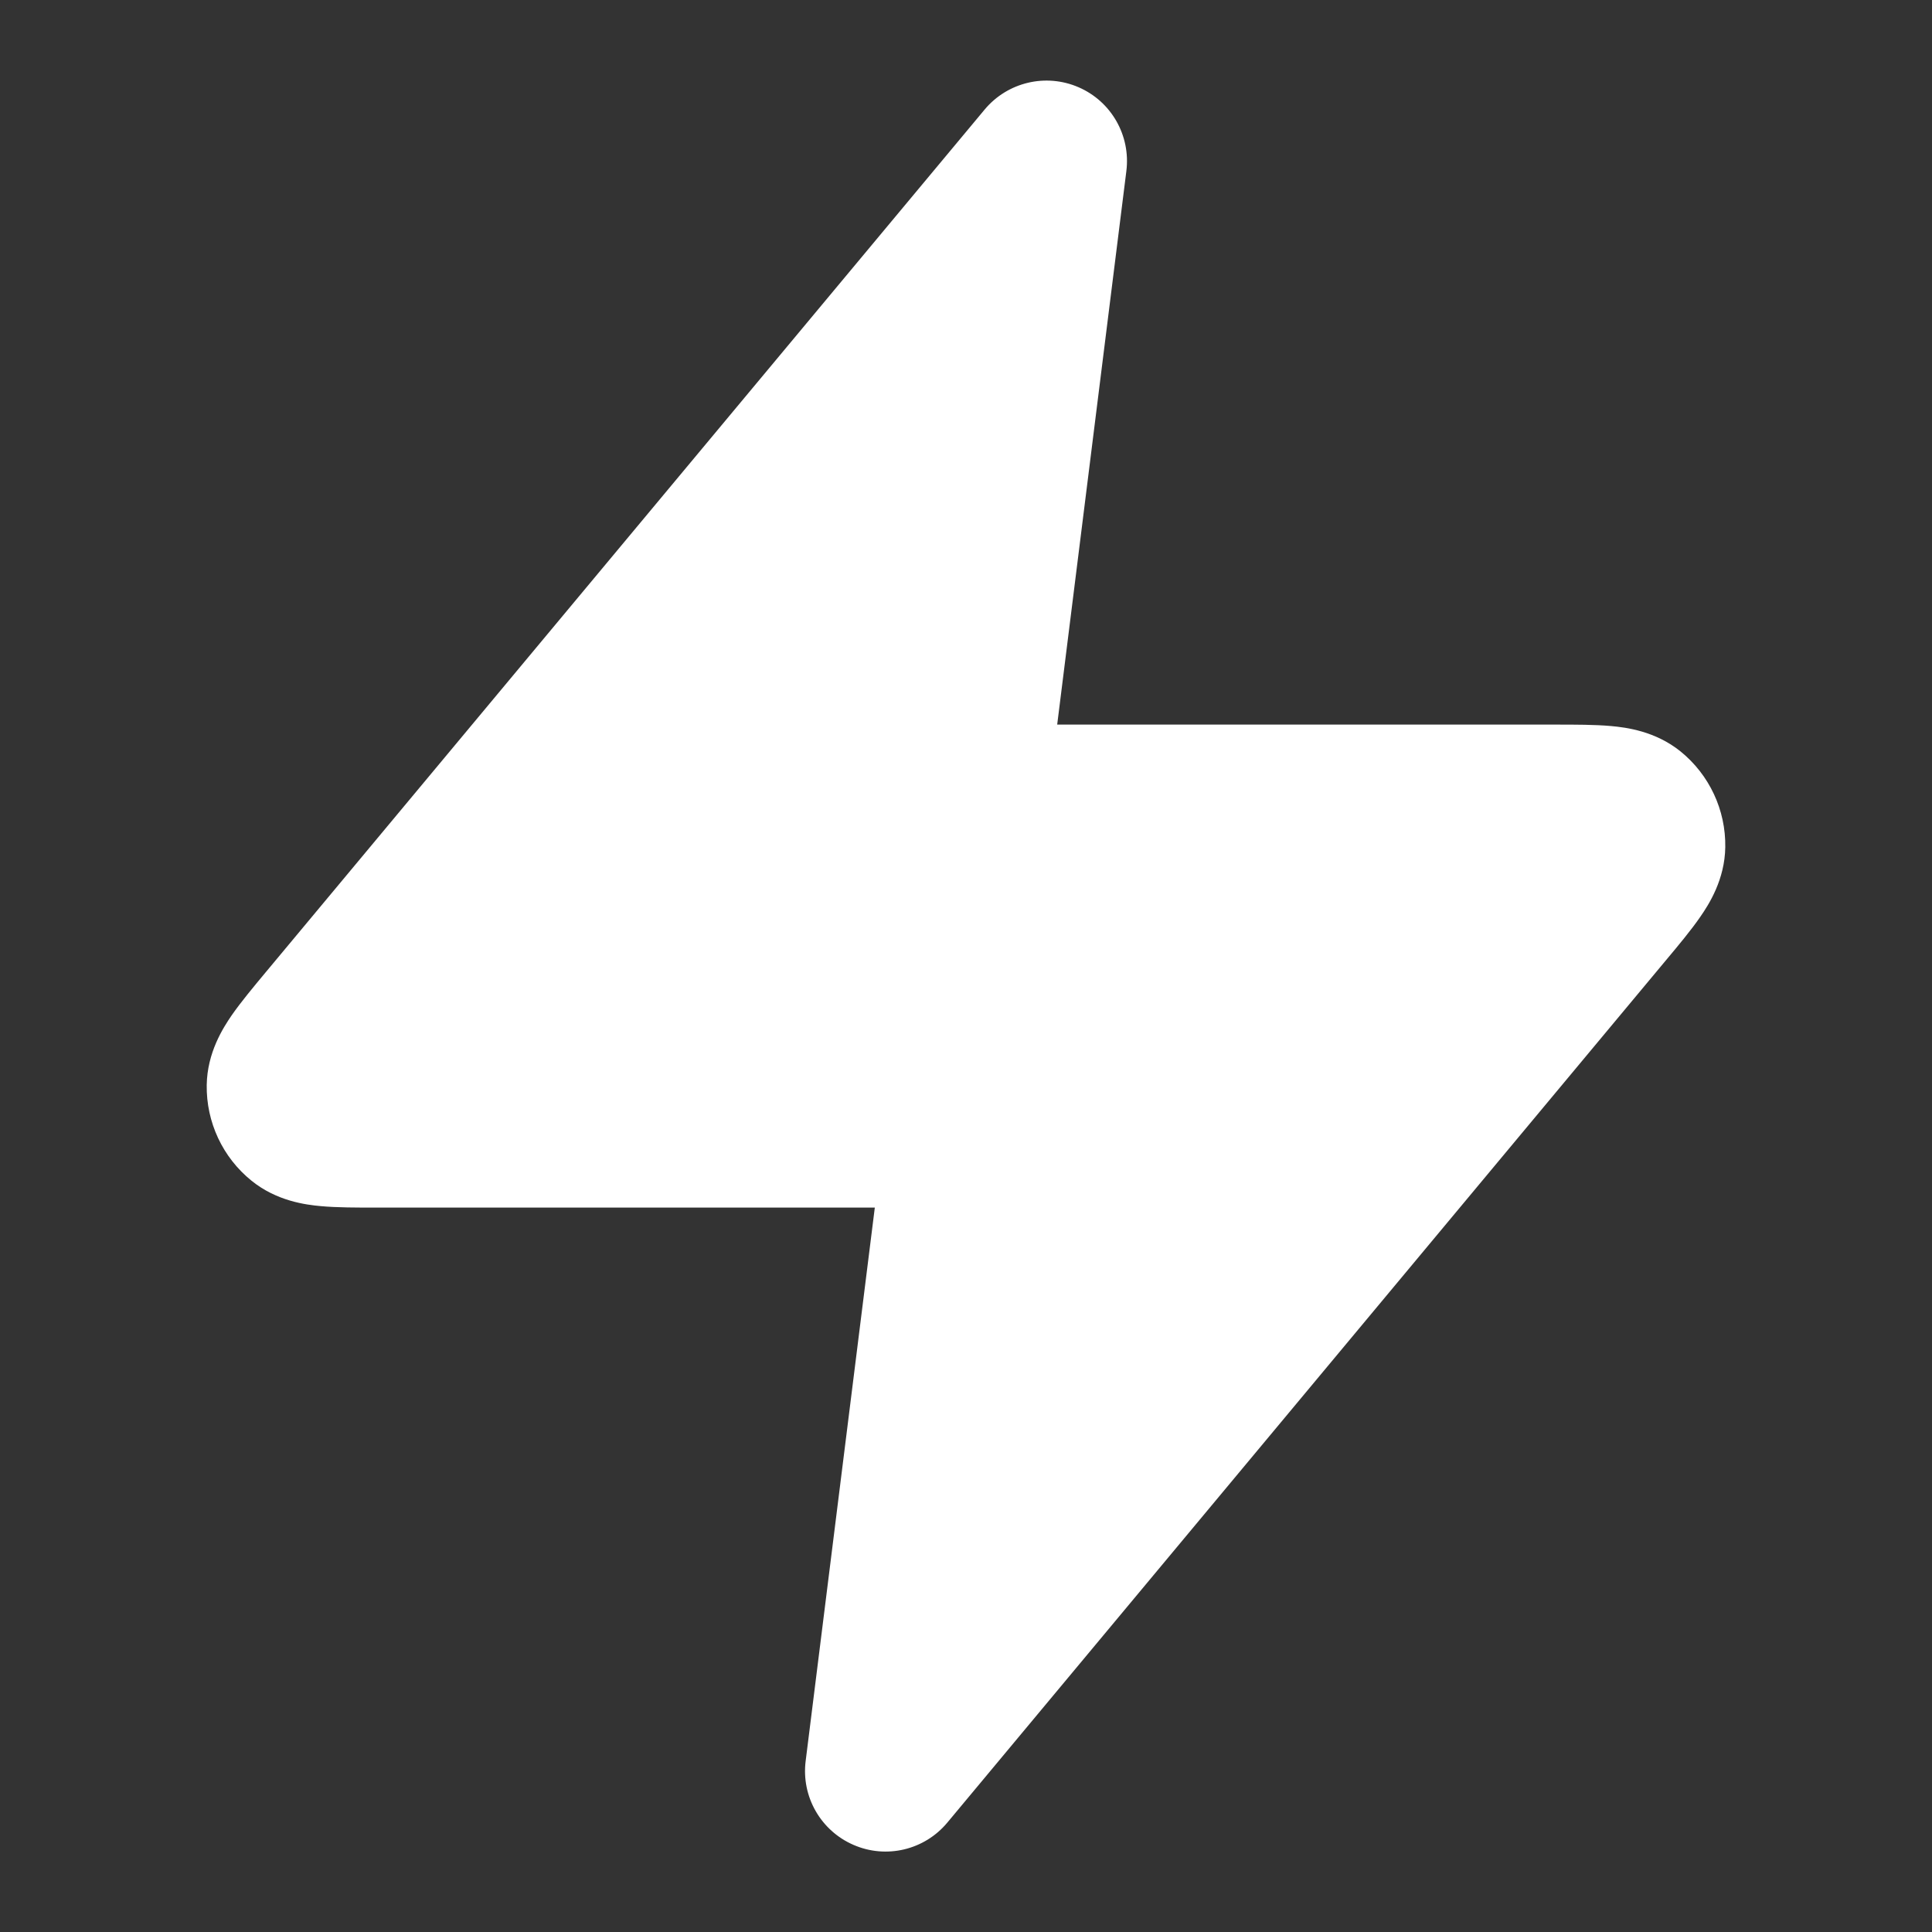 <svg width="20" height="20" viewBox="0 0 20 20" fill="none" xmlns="http://www.w3.org/2000/svg">
<rect x="0" y="0" width="20" height="20" fill="#333333" stroke="none"/>
<path d="M11.66 1.771C11.706 1.404 11.505 1.05 11.165 0.903C10.826 0.756 10.43 0.85 10.193 1.134L2.752 10.063C2.623 10.218 2.493 10.374 2.398 10.511C2.309 10.641 2.145 10.896 2.14 11.232C2.134 11.616 2.305 11.982 2.604 12.223C2.865 12.434 3.166 12.472 3.323 12.486C3.489 12.501 3.693 12.501 3.894 12.501L9.056 12.501L8.34 18.231C8.294 18.598 8.496 18.951 8.835 19.098C9.174 19.246 9.57 19.152 9.807 18.867L17.248 9.938C17.377 9.784 17.507 9.628 17.602 9.49C17.692 9.36 17.855 9.105 17.86 8.77C17.866 8.385 17.695 8.02 17.396 7.778C17.135 7.568 16.834 7.53 16.677 7.516C16.511 7.501 16.307 7.501 16.107 7.501L10.944 7.501L11.66 1.771Z" fill="white"/>
</svg>
